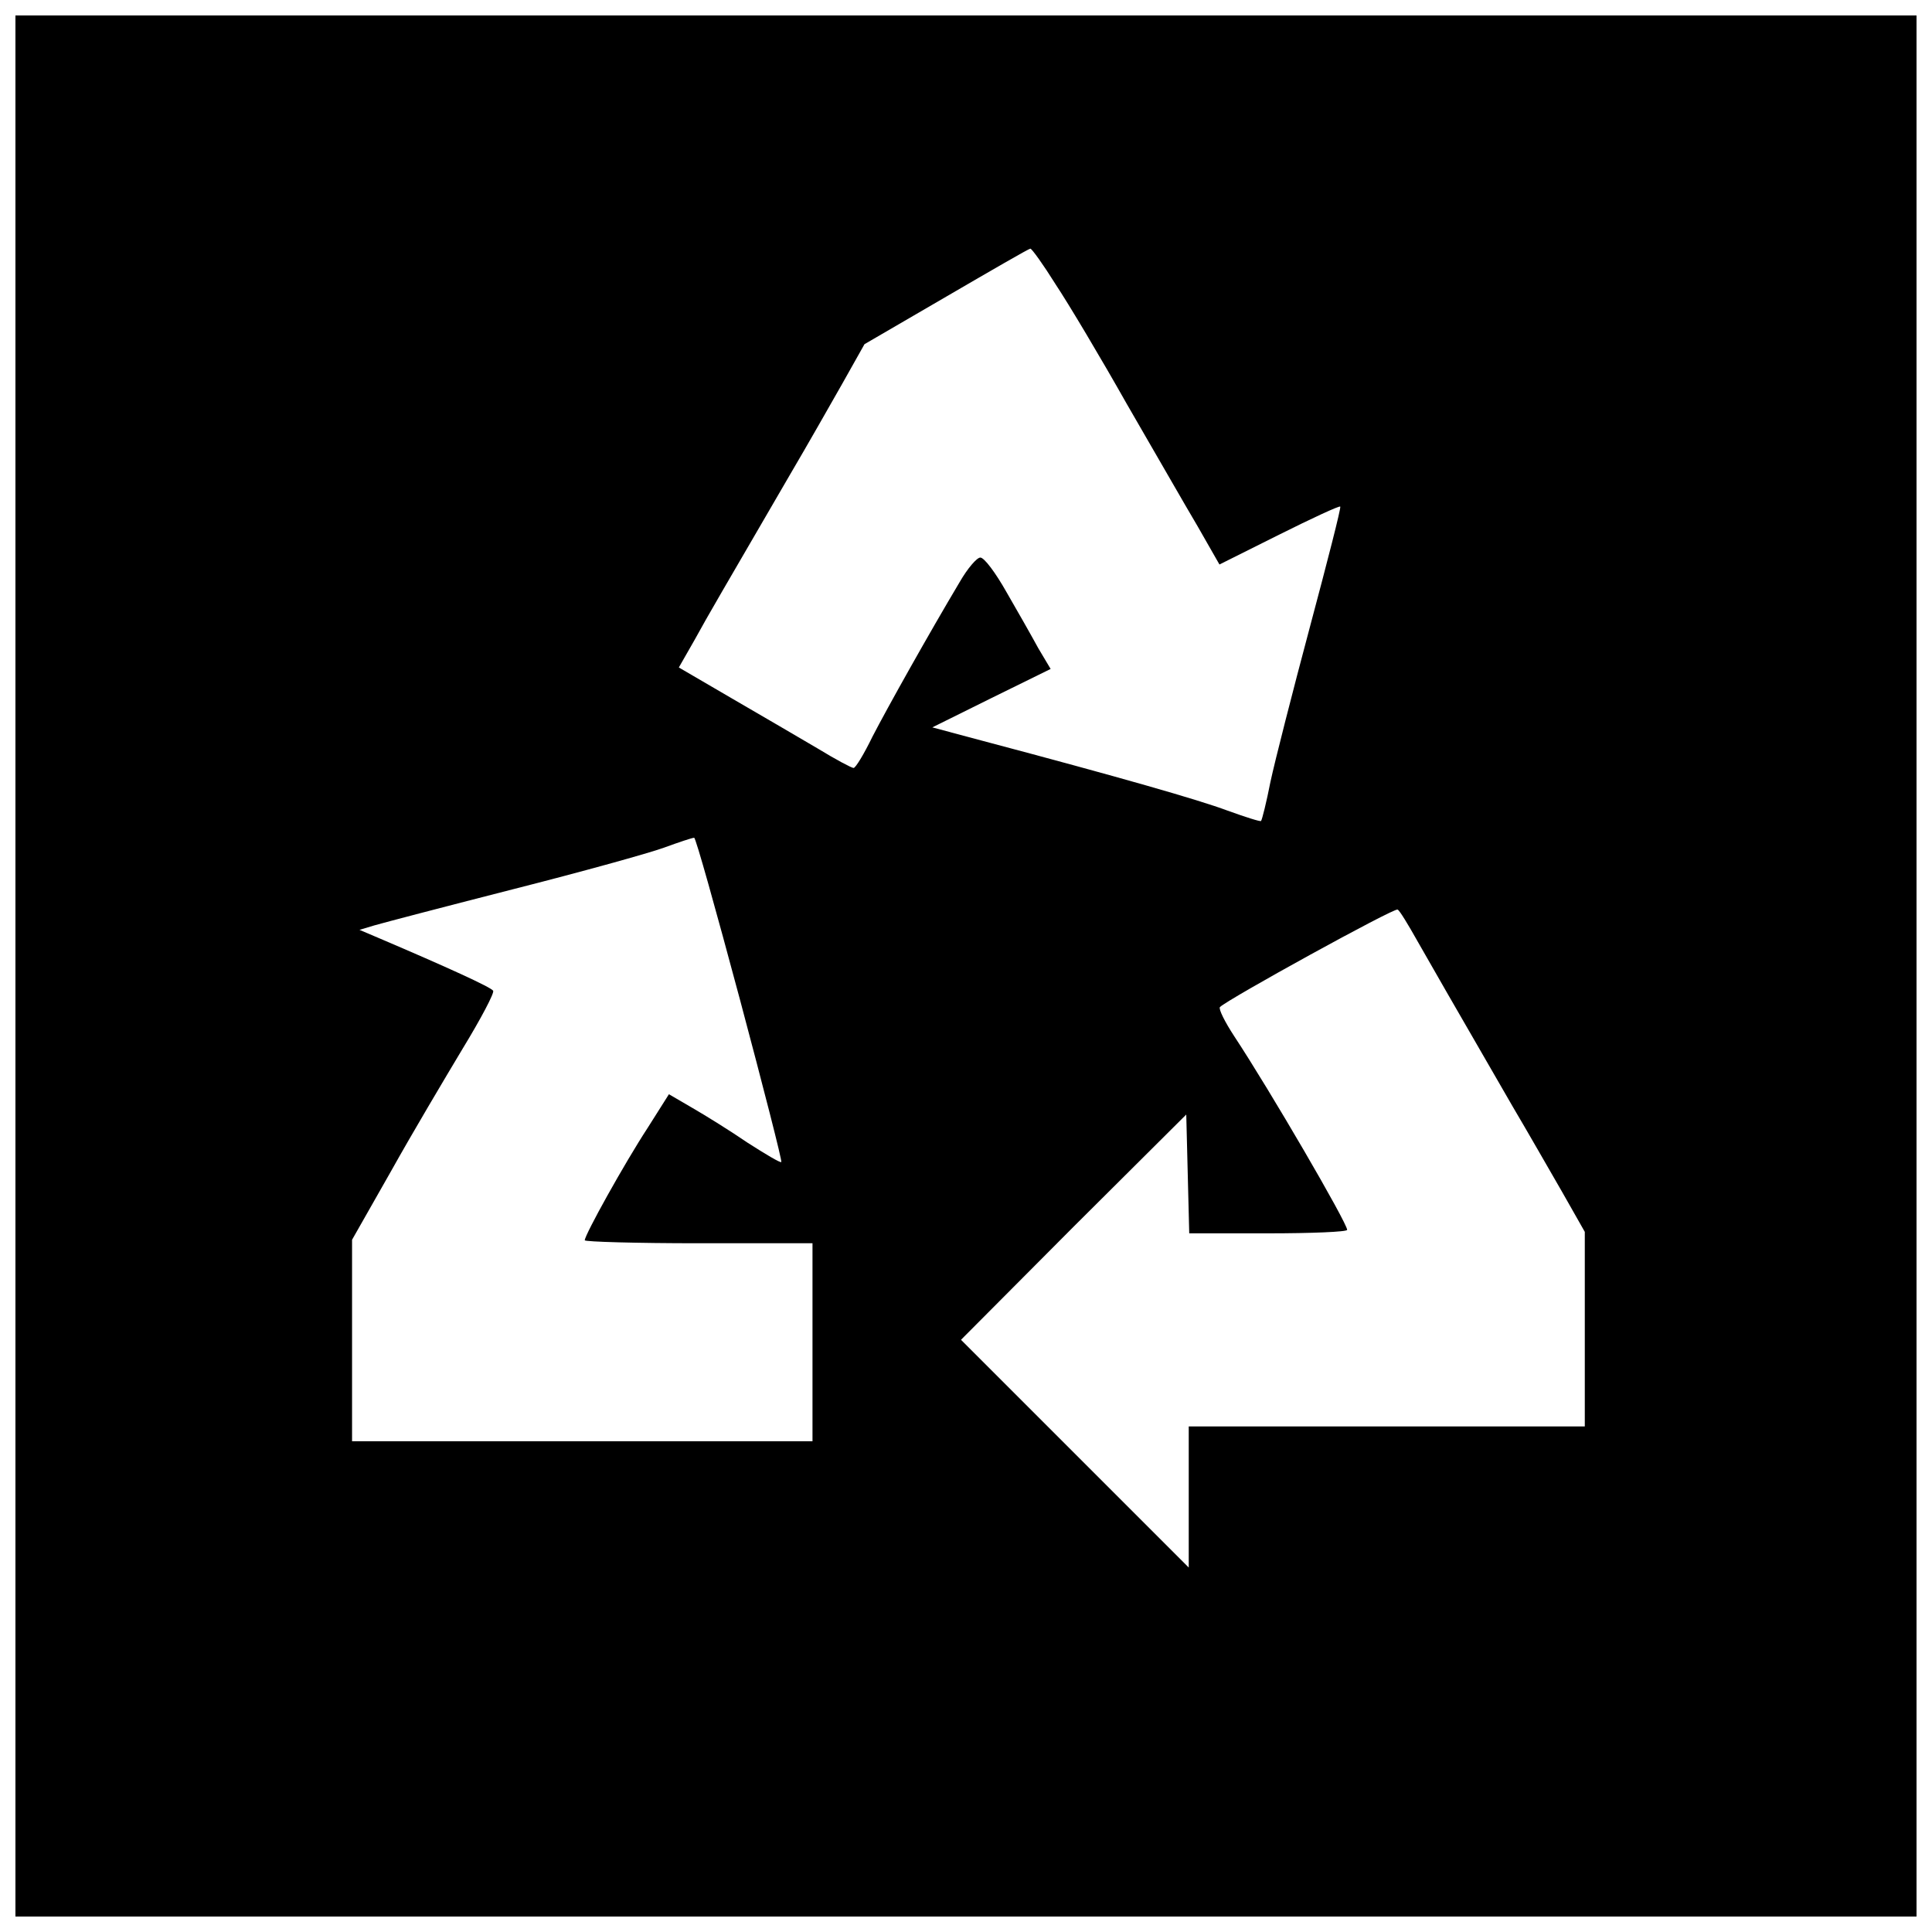 <?xml version="1.0" encoding="UTF-8"?>
<!-- Uploaded to: SVG Repo, www.svgrepo.com, Generator: SVG Repo Mixer Tools -->
<svg width="800px" height="800px" version="1.1" viewBox="144 144 512 512" xmlns="http://www.w3.org/2000/svg">
 <defs>
  <clipPath id="a">
   <path d="m148.09 148.09h503.81v503.81h-503.81z"/>
  </clipPath>
 </defs>
 <g clip-path="url(#a)">
  <path d="m148.09 400v251.91h503.81v-503.81h-503.81zm275.65-180.66c3.41 5.117 11.938 19.418 18.895 31.75 7.086 12.203 15.48 26.895 18.762 32.406l5.773 10.102 15.742-7.871c8.66-4.328 16.008-7.742 16.27-7.477 0.262 0.262-3.41 14.562-8.004 31.75s-9.316 35.688-10.496 41.195c-1.051 5.379-2.231 10.102-2.492 10.363-0.133 0.262-4.199-1.051-8.922-2.754-7.742-2.887-28.34-8.789-64.945-18.5l-13.25-3.543 15.613-7.742 15.742-7.742-3.281-5.512c-1.707-3.148-5.512-9.84-8.398-14.824-2.887-5.117-5.902-9.184-6.953-9.184-0.918 0-3.41 2.887-5.512 6.559-8.133 13.645-19.023 33.062-23.09 40.934-2.231 4.594-4.461 8.266-4.984 8.266-0.523 0-4.723-2.231-9.445-5.117-4.723-2.754-14.957-8.789-22.699-13.25l-14.168-8.266 4.199-7.348c3.805-6.953 7.086-12.465 25.453-44.082 4.328-7.348 10.363-17.973 13.645-23.746l5.902-10.496 21.648-12.594c11.938-6.953 21.91-12.727 22.305-12.727 0.395 0 3.41 4.199 6.691 9.445zm-83.707 189.32c6.297 23.617 11.285 43.035 11.02 43.297-0.262 0.262-4.199-2.098-8.922-5.117-4.594-3.148-11.152-7.215-14.562-9.184l-6.297-3.672-5.641 8.922c-6.168 9.445-16.664 28.34-16.664 29.781 0 0.395 13.645 0.789 30.176 0.789h30.176v52.477h-122.02v-53.398l10.363-18.238c5.641-10.102 14.301-24.664 19.023-32.539 4.723-7.742 8.398-14.695 8.004-15.219-0.523-0.918-12.332-6.297-30.176-13.906l-5.246-2.231 3.938-1.18c2.231-0.656 18.762-4.984 36.734-9.578 18.105-4.594 36.082-9.578 40.016-11.02 3.938-1.441 7.477-2.625 8.004-2.625 0.395-0.133 5.773 19.156 12.07 42.641zm179.48-15.48c3.938 6.953 8.789 15.352 25.453 44.215 3.805 6.43 9.578 16.531 12.988 22.434l6.035 10.629v51.562h-104.96v37.391l-60.352-60.352 29.781-29.914 29.914-29.781 0.789 31.484h20.859c11.547 0 20.992-0.395 20.992-0.918 0-1.836-20.469-37-29.914-51.301-2.492-3.805-4.199-7.215-3.805-7.742 2.098-2.098 46.184-26.371 47.102-25.848 0.523 0.262 2.754 3.938 5.117 8.133z"/>
 </g>
</svg>